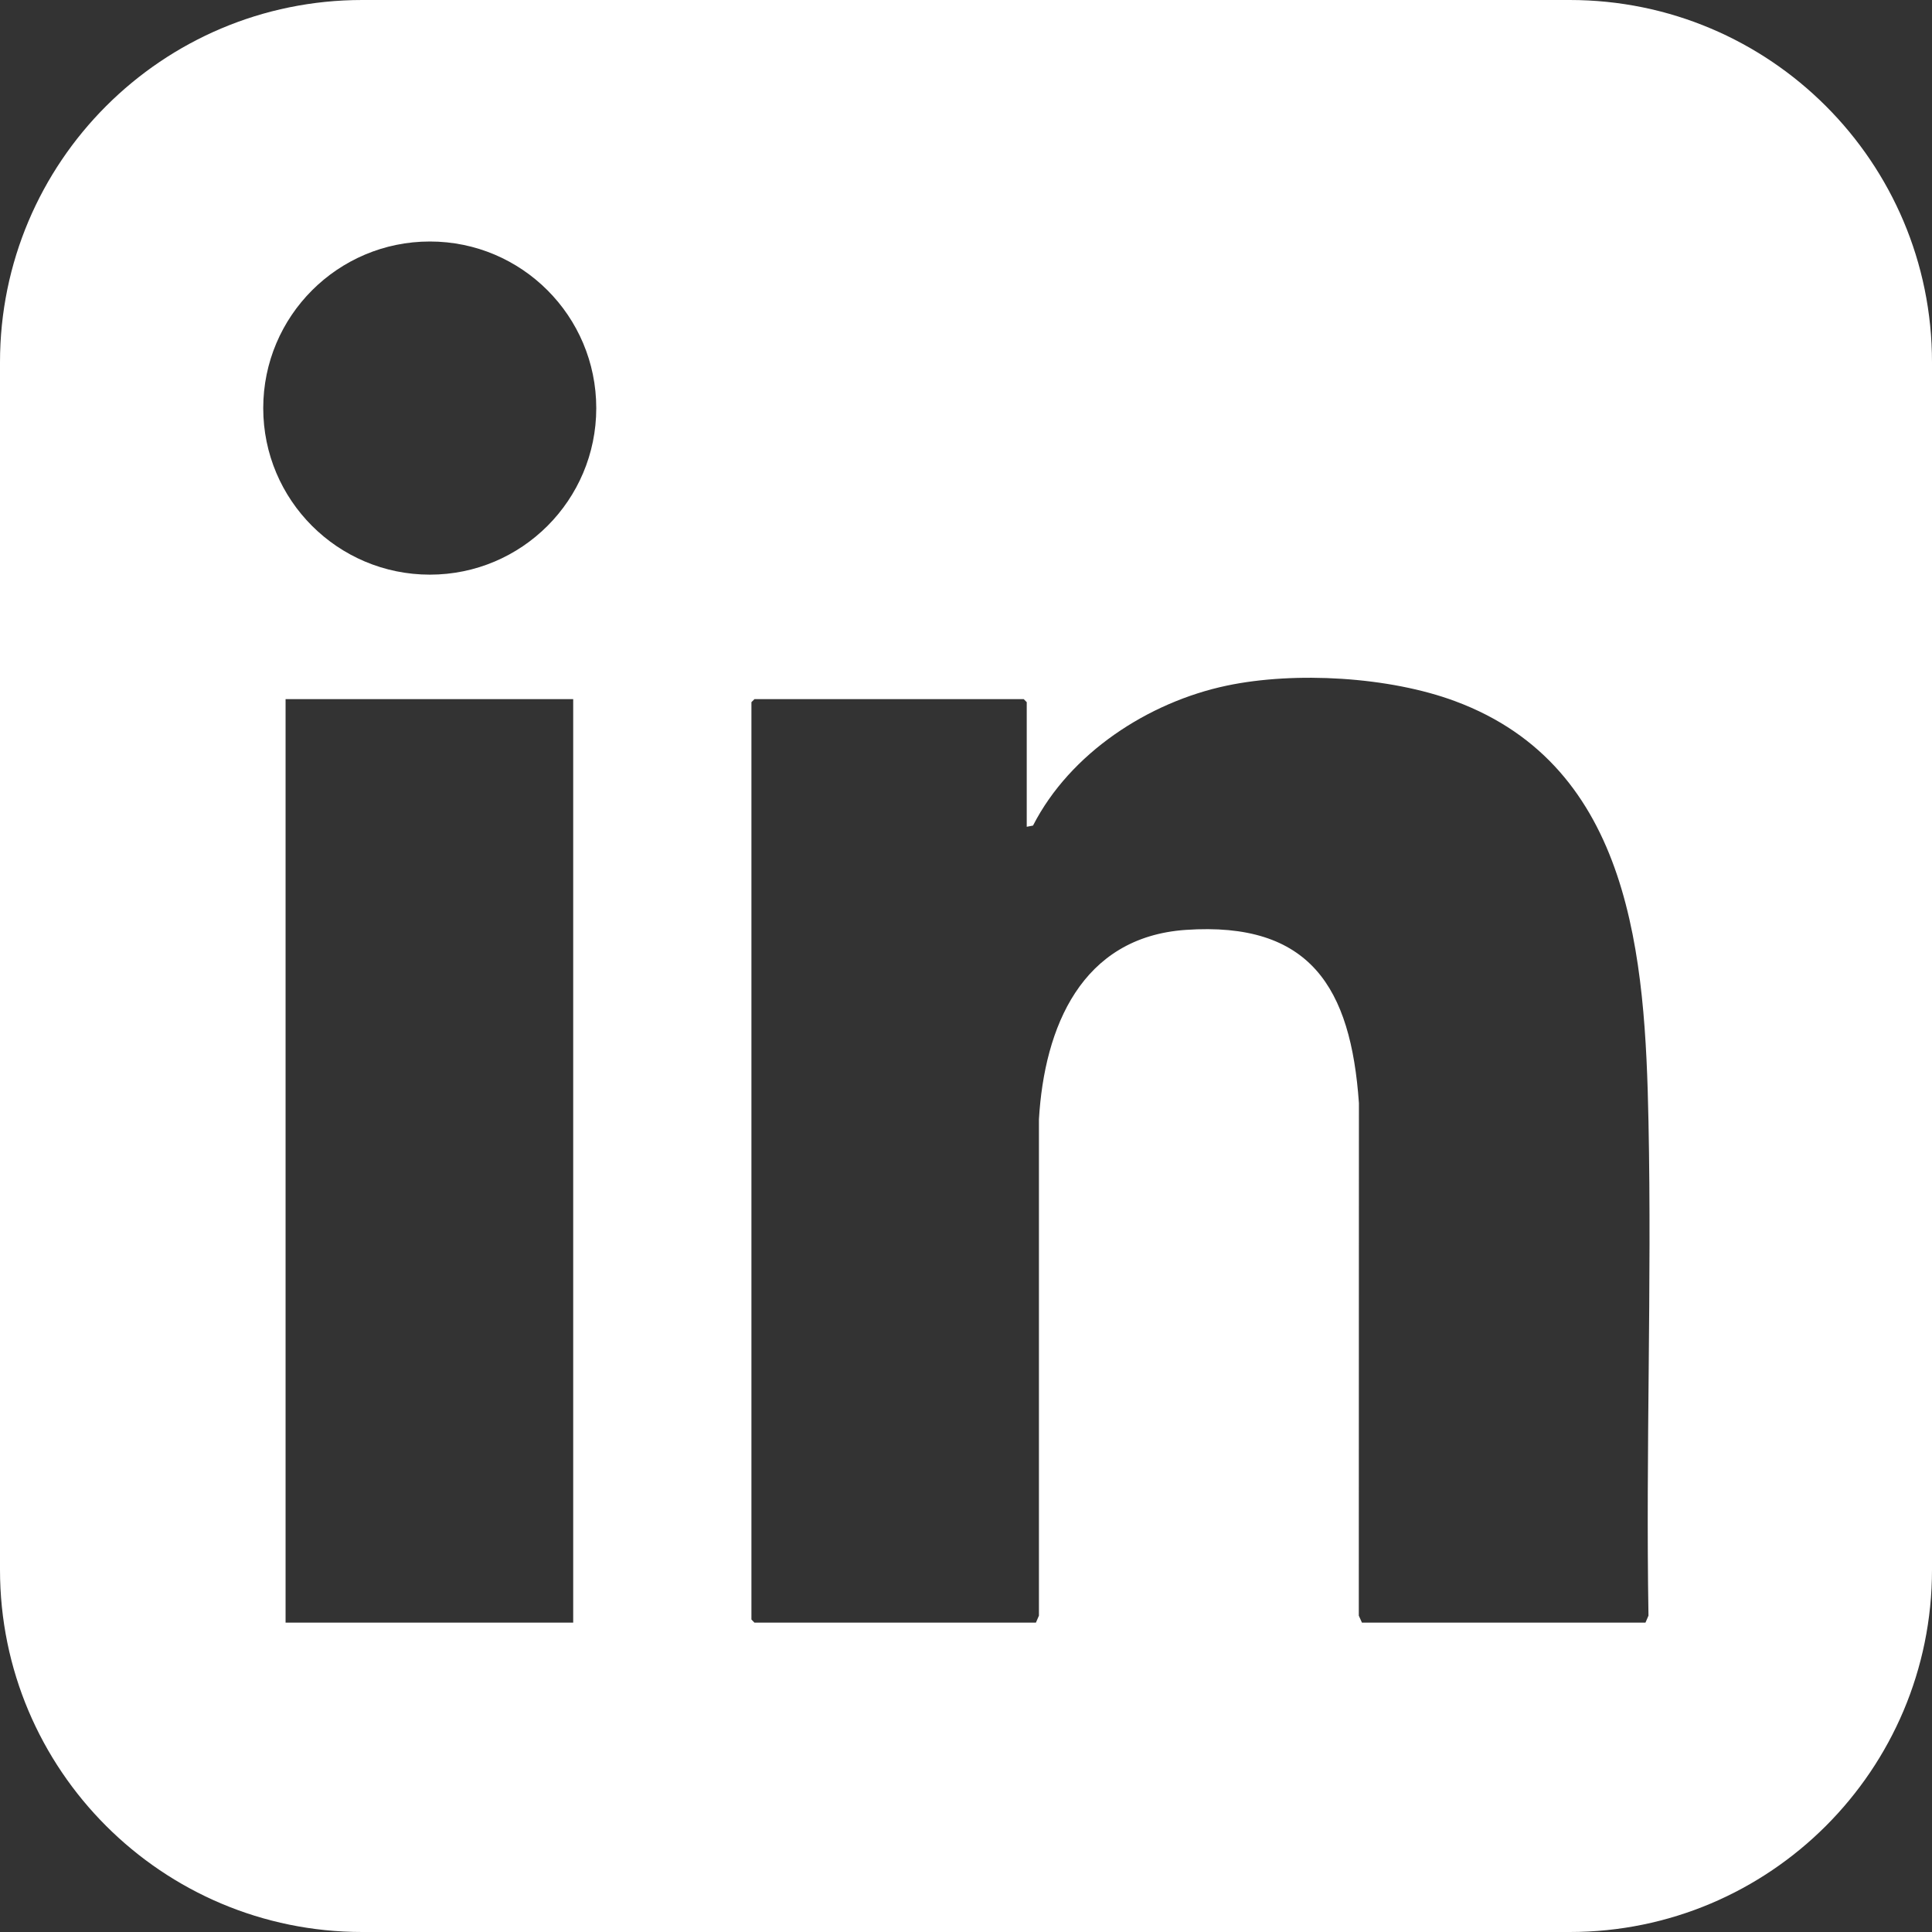 <svg width="16" height="16" viewBox="0 0 16 16" fill="none" xmlns="http://www.w3.org/2000/svg">
<rect x="0" y="0" width="16" height="16" fill="#333333" stroke="none"/>
<path d="M13 0C14.657 0 16 1.343 16 3V13C16 14.657 14.657 16 13 16H3C1.343 16 0 14.657 0 13V3C0 1.343 1.343 0 3 0H13ZM2.365 13.438H4.747V5.79H2.365V13.438ZM12.051 5.807C11.506 5.604 10.726 5.559 10.16 5.678C9.509 5.815 8.862 6.237 8.555 6.837L8.503 6.847V5.815L8.478 5.79H6.248L6.223 5.815V13.412L6.248 13.438H8.579L8.604 13.38L8.604 9.27C8.649 8.506 8.956 7.761 9.819 7.701C10.851 7.63 11.187 8.179 11.254 9.135L11.253 13.38L11.279 13.438H13.627L13.652 13.38C13.629 12.016 13.68 10.649 13.652 9.286C13.625 7.936 13.517 6.351 12.051 5.807ZM3.56 2C2.798 2 2.18 2.618 2.18 3.38C2.18 4.142 2.798 4.759 3.56 4.759C4.321 4.759 4.938 4.141 4.938 3.38C4.938 2.618 4.321 2 3.56 2Z" fill="white"/>
</svg>

